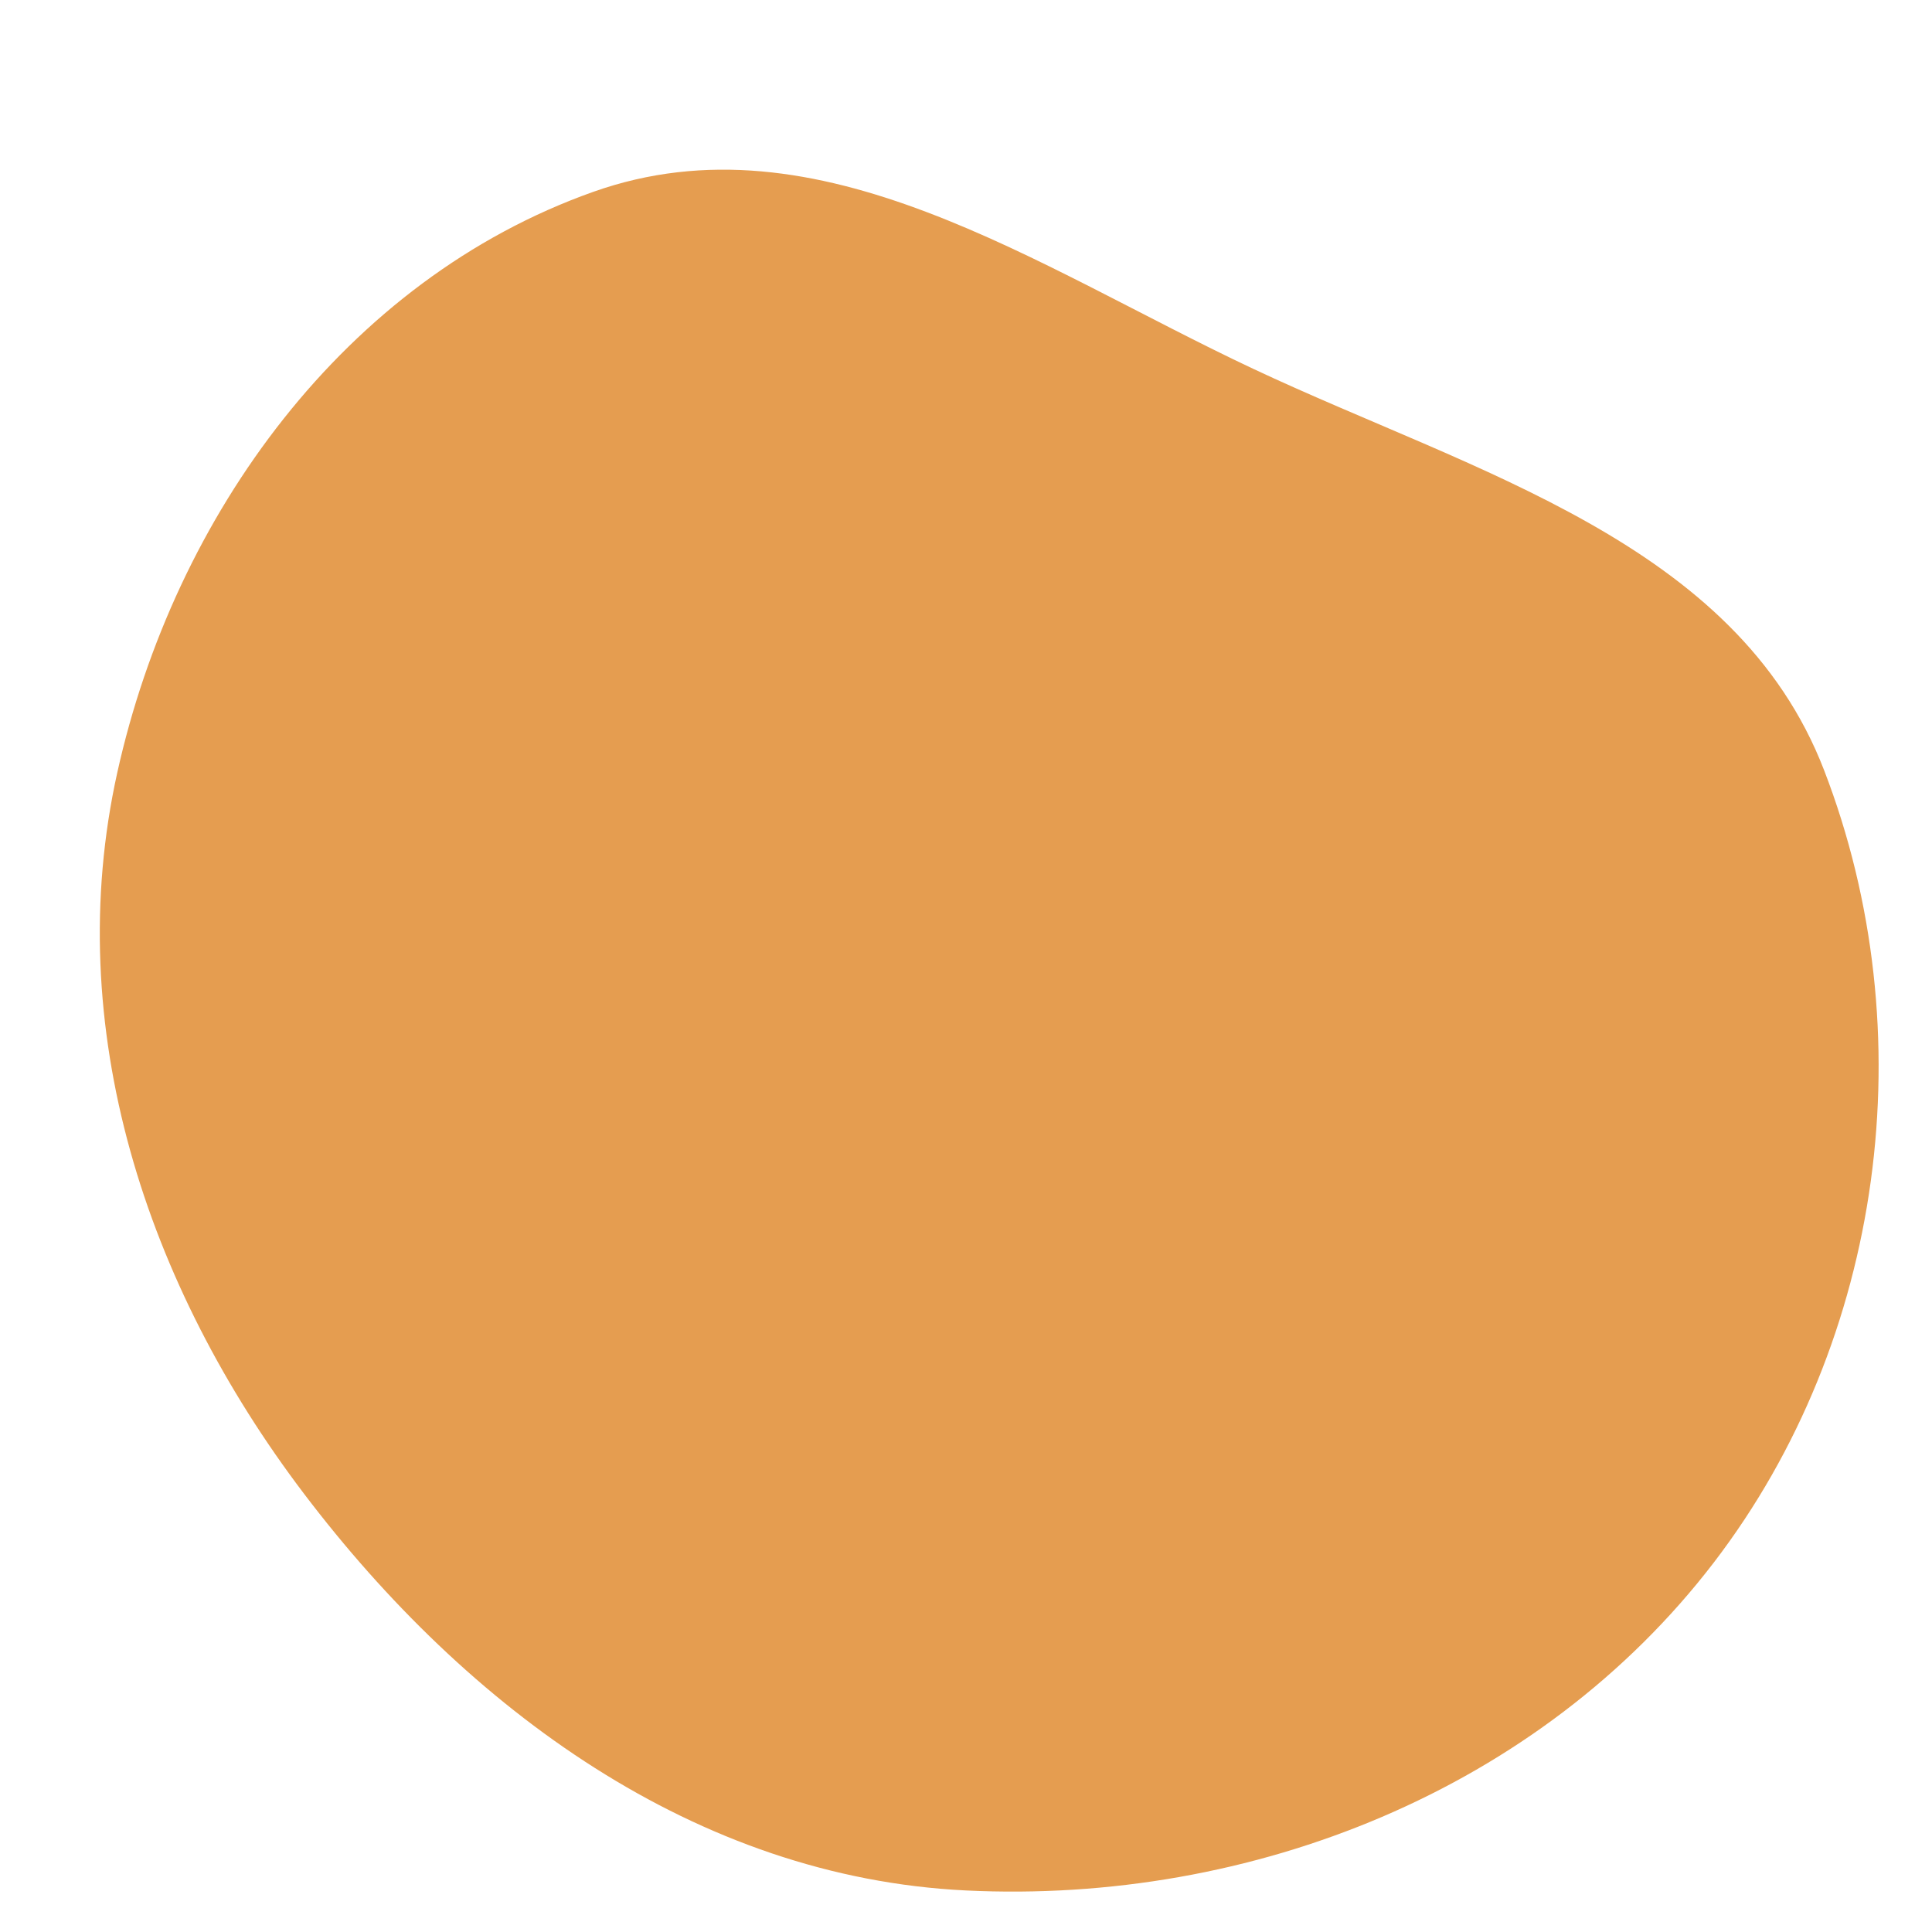<svg width="256" height="256" viewBox="0 0 256 256" xmlns="http://www.w3.org/2000/svg">
    <path stroke="none" stroke-width="0" fill="#e59d50" d="M128,250.497C165.906,252.341,204.024,237.158,227.1,207.029C249.702,177.52,255.077,136.729,241.699,102.049C230.034,71.809,195.433,62.671,166.098,48.889C137.344,35.38,108.54,14.795,78.602,25.423C45.733,37.091,23.109,68.285,15.549,102.334C8.041,136.145,19.355,170.354,40.294,197.943C61.972,226.506,92.185,248.755,128,250.497"/>
</svg>